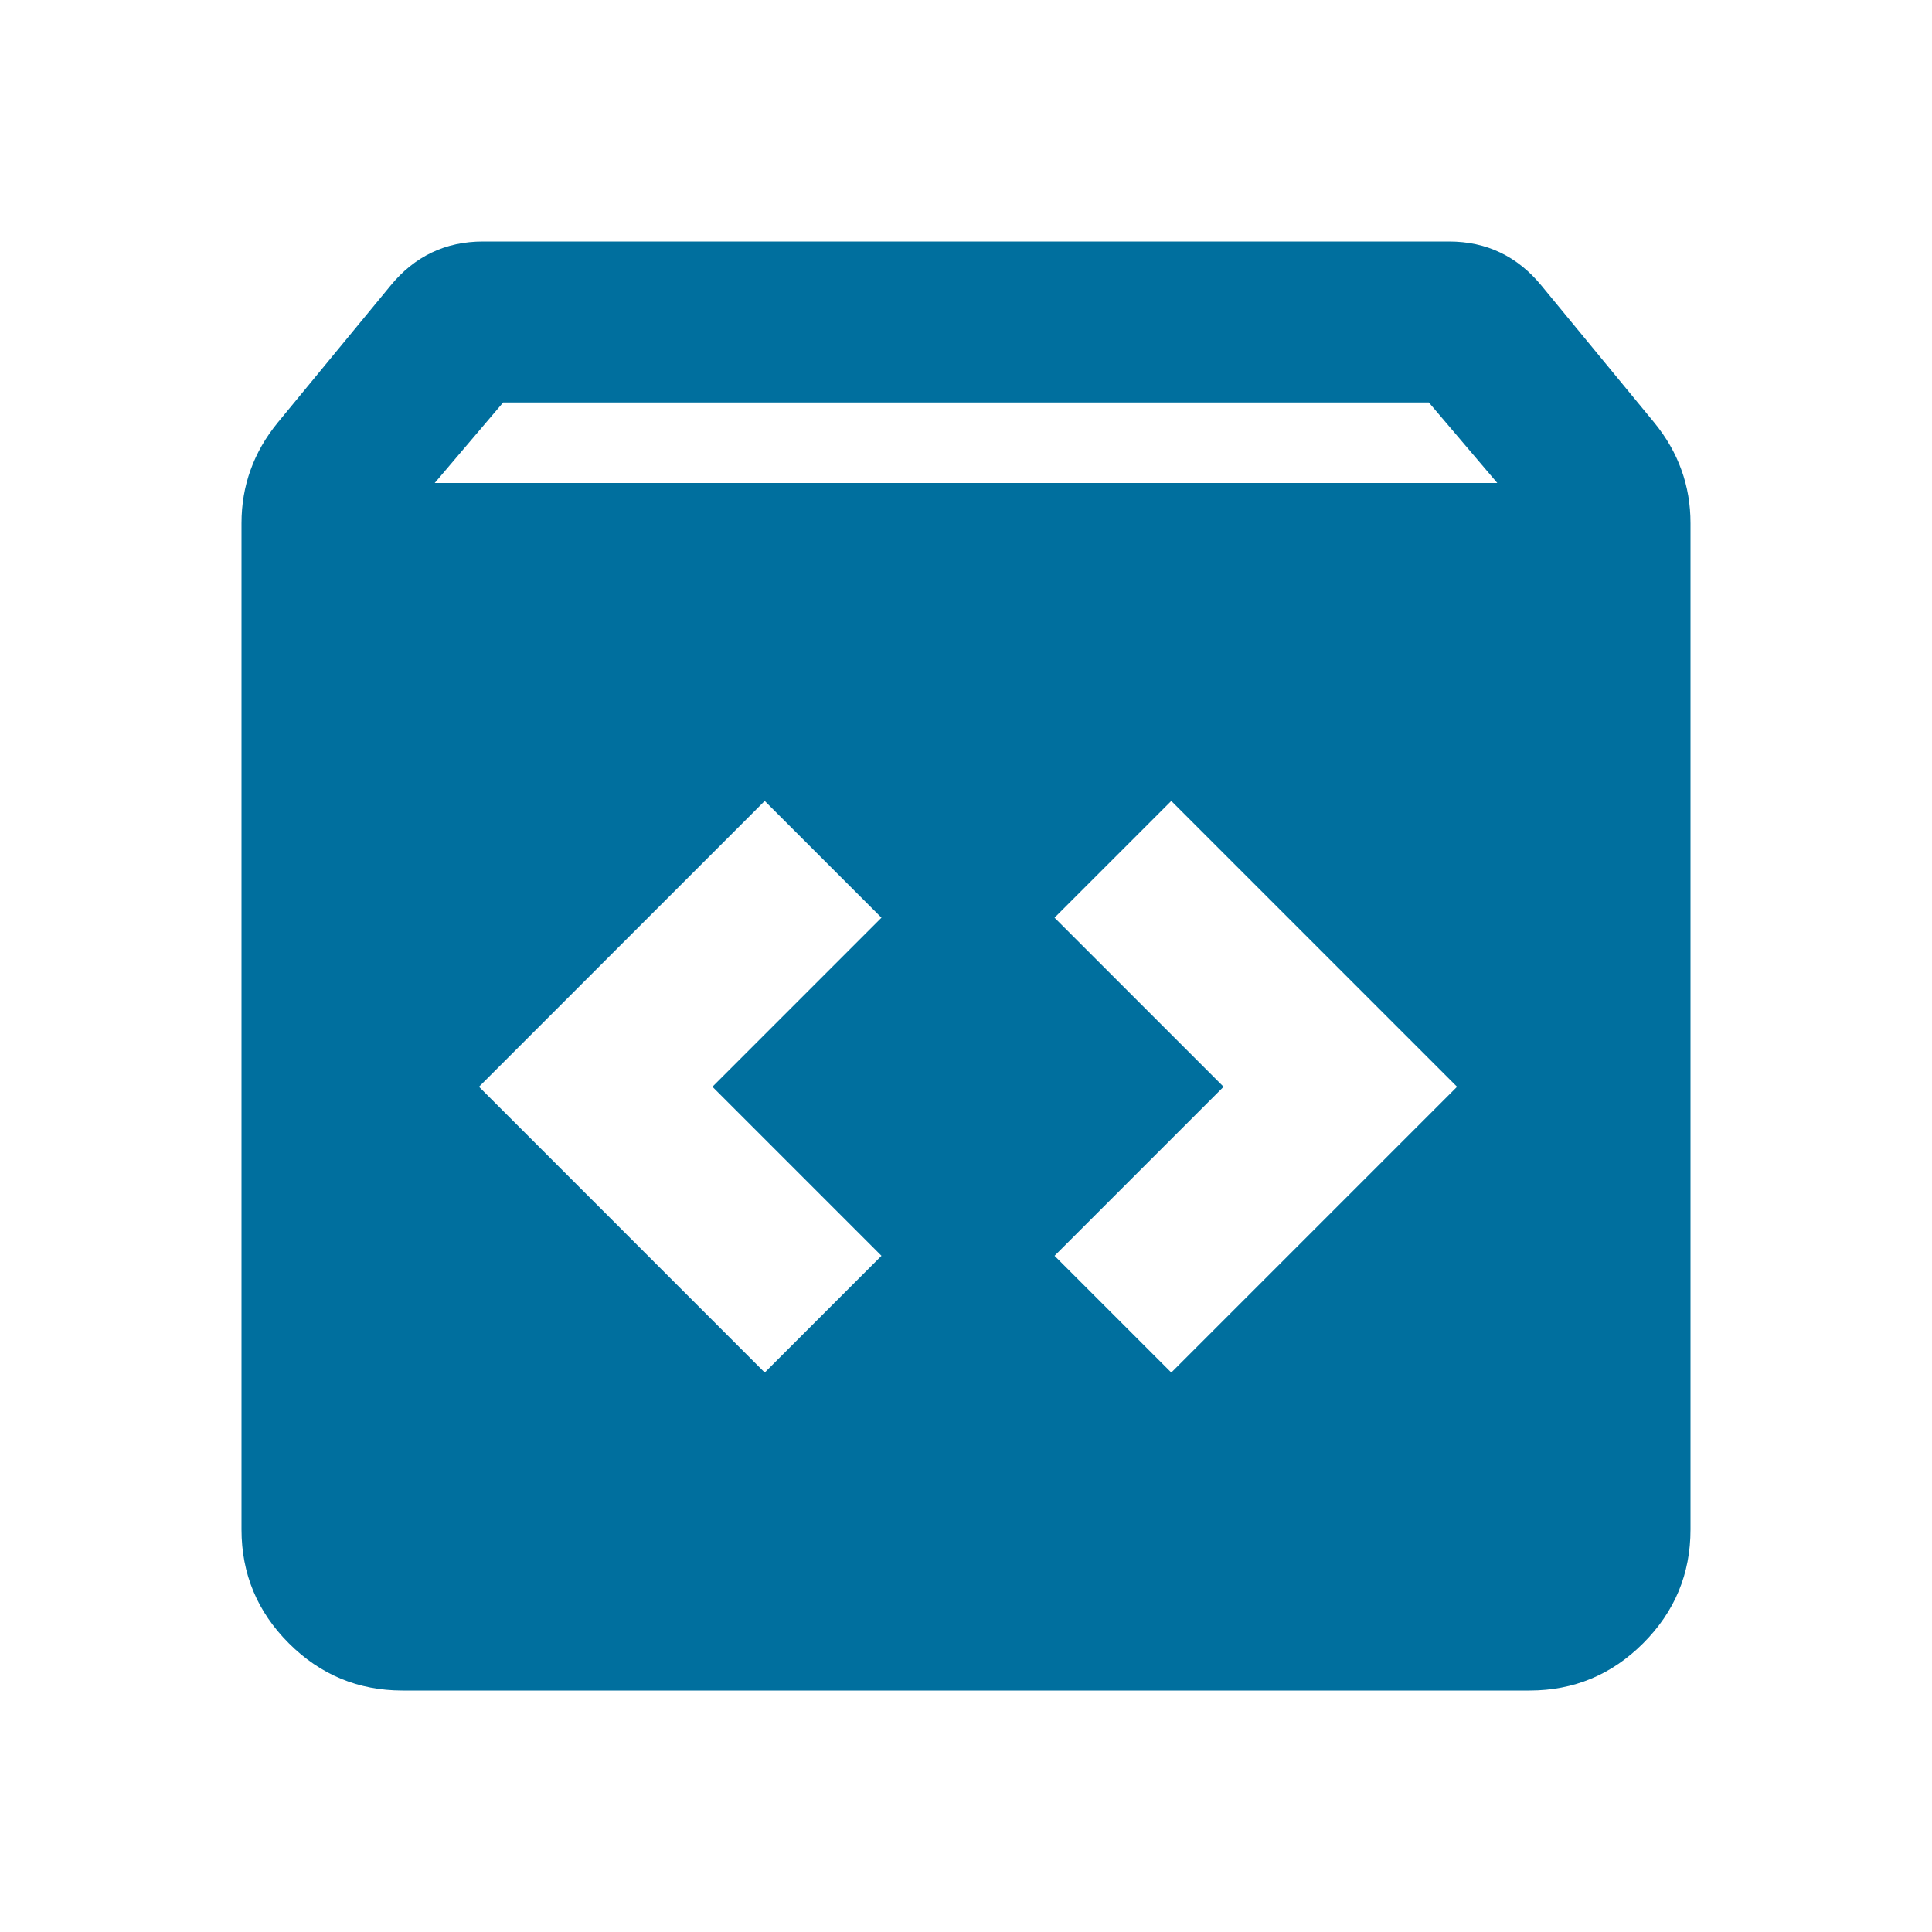 <?xml version="1.0" encoding="UTF-8"?>
<svg xmlns="http://www.w3.org/2000/svg" width="40" height="40" viewBox="0 0 40 40" fill="none">
  <mask id="mask0_971_1893" style="mask-type:alpha" maskUnits="userSpaceOnUse" x="0" y="0" width="40" height="40">
    <rect width="40" height="40" fill="#D9D9D9"></rect>
  </mask>
  <g mask="url(#mask0_971_1893)">
    <path d="M8.333 35C7.417 35 6.632 34.674 5.979 34.021C5.326 33.368 5 32.583 5 31.667V10.833C5 10.444 5.062 10.076 5.188 9.729C5.312 9.382 5.5 9.056 5.75 8.75L8.083 5.917C8.333 5.611 8.618 5.382 8.938 5.229C9.257 5.076 9.611 5 10 5H30C30.389 5 30.743 5.076 31.062 5.229C31.382 5.382 31.667 5.611 31.917 5.917L34.25 8.75C34.5 9.056 34.688 9.382 34.812 9.729C34.938 10.076 35 10.444 35 10.833V31.667C35 32.583 34.674 33.368 34.021 34.021C33.368 34.674 32.583 35 31.667 35H8.333ZM9 10H31L29.583 8.333H10.417L9 10ZM24.25 28.417L30.167 22.5L24.25 16.583L21.833 19L25.333 22.5L21.833 26L24.25 28.417ZM15.833 28.417L18.25 26L14.75 22.5L18.25 19L15.833 16.583L9.917 22.5L15.833 28.417Z" fill="#006F9E"></path>
  </g>
</svg>
